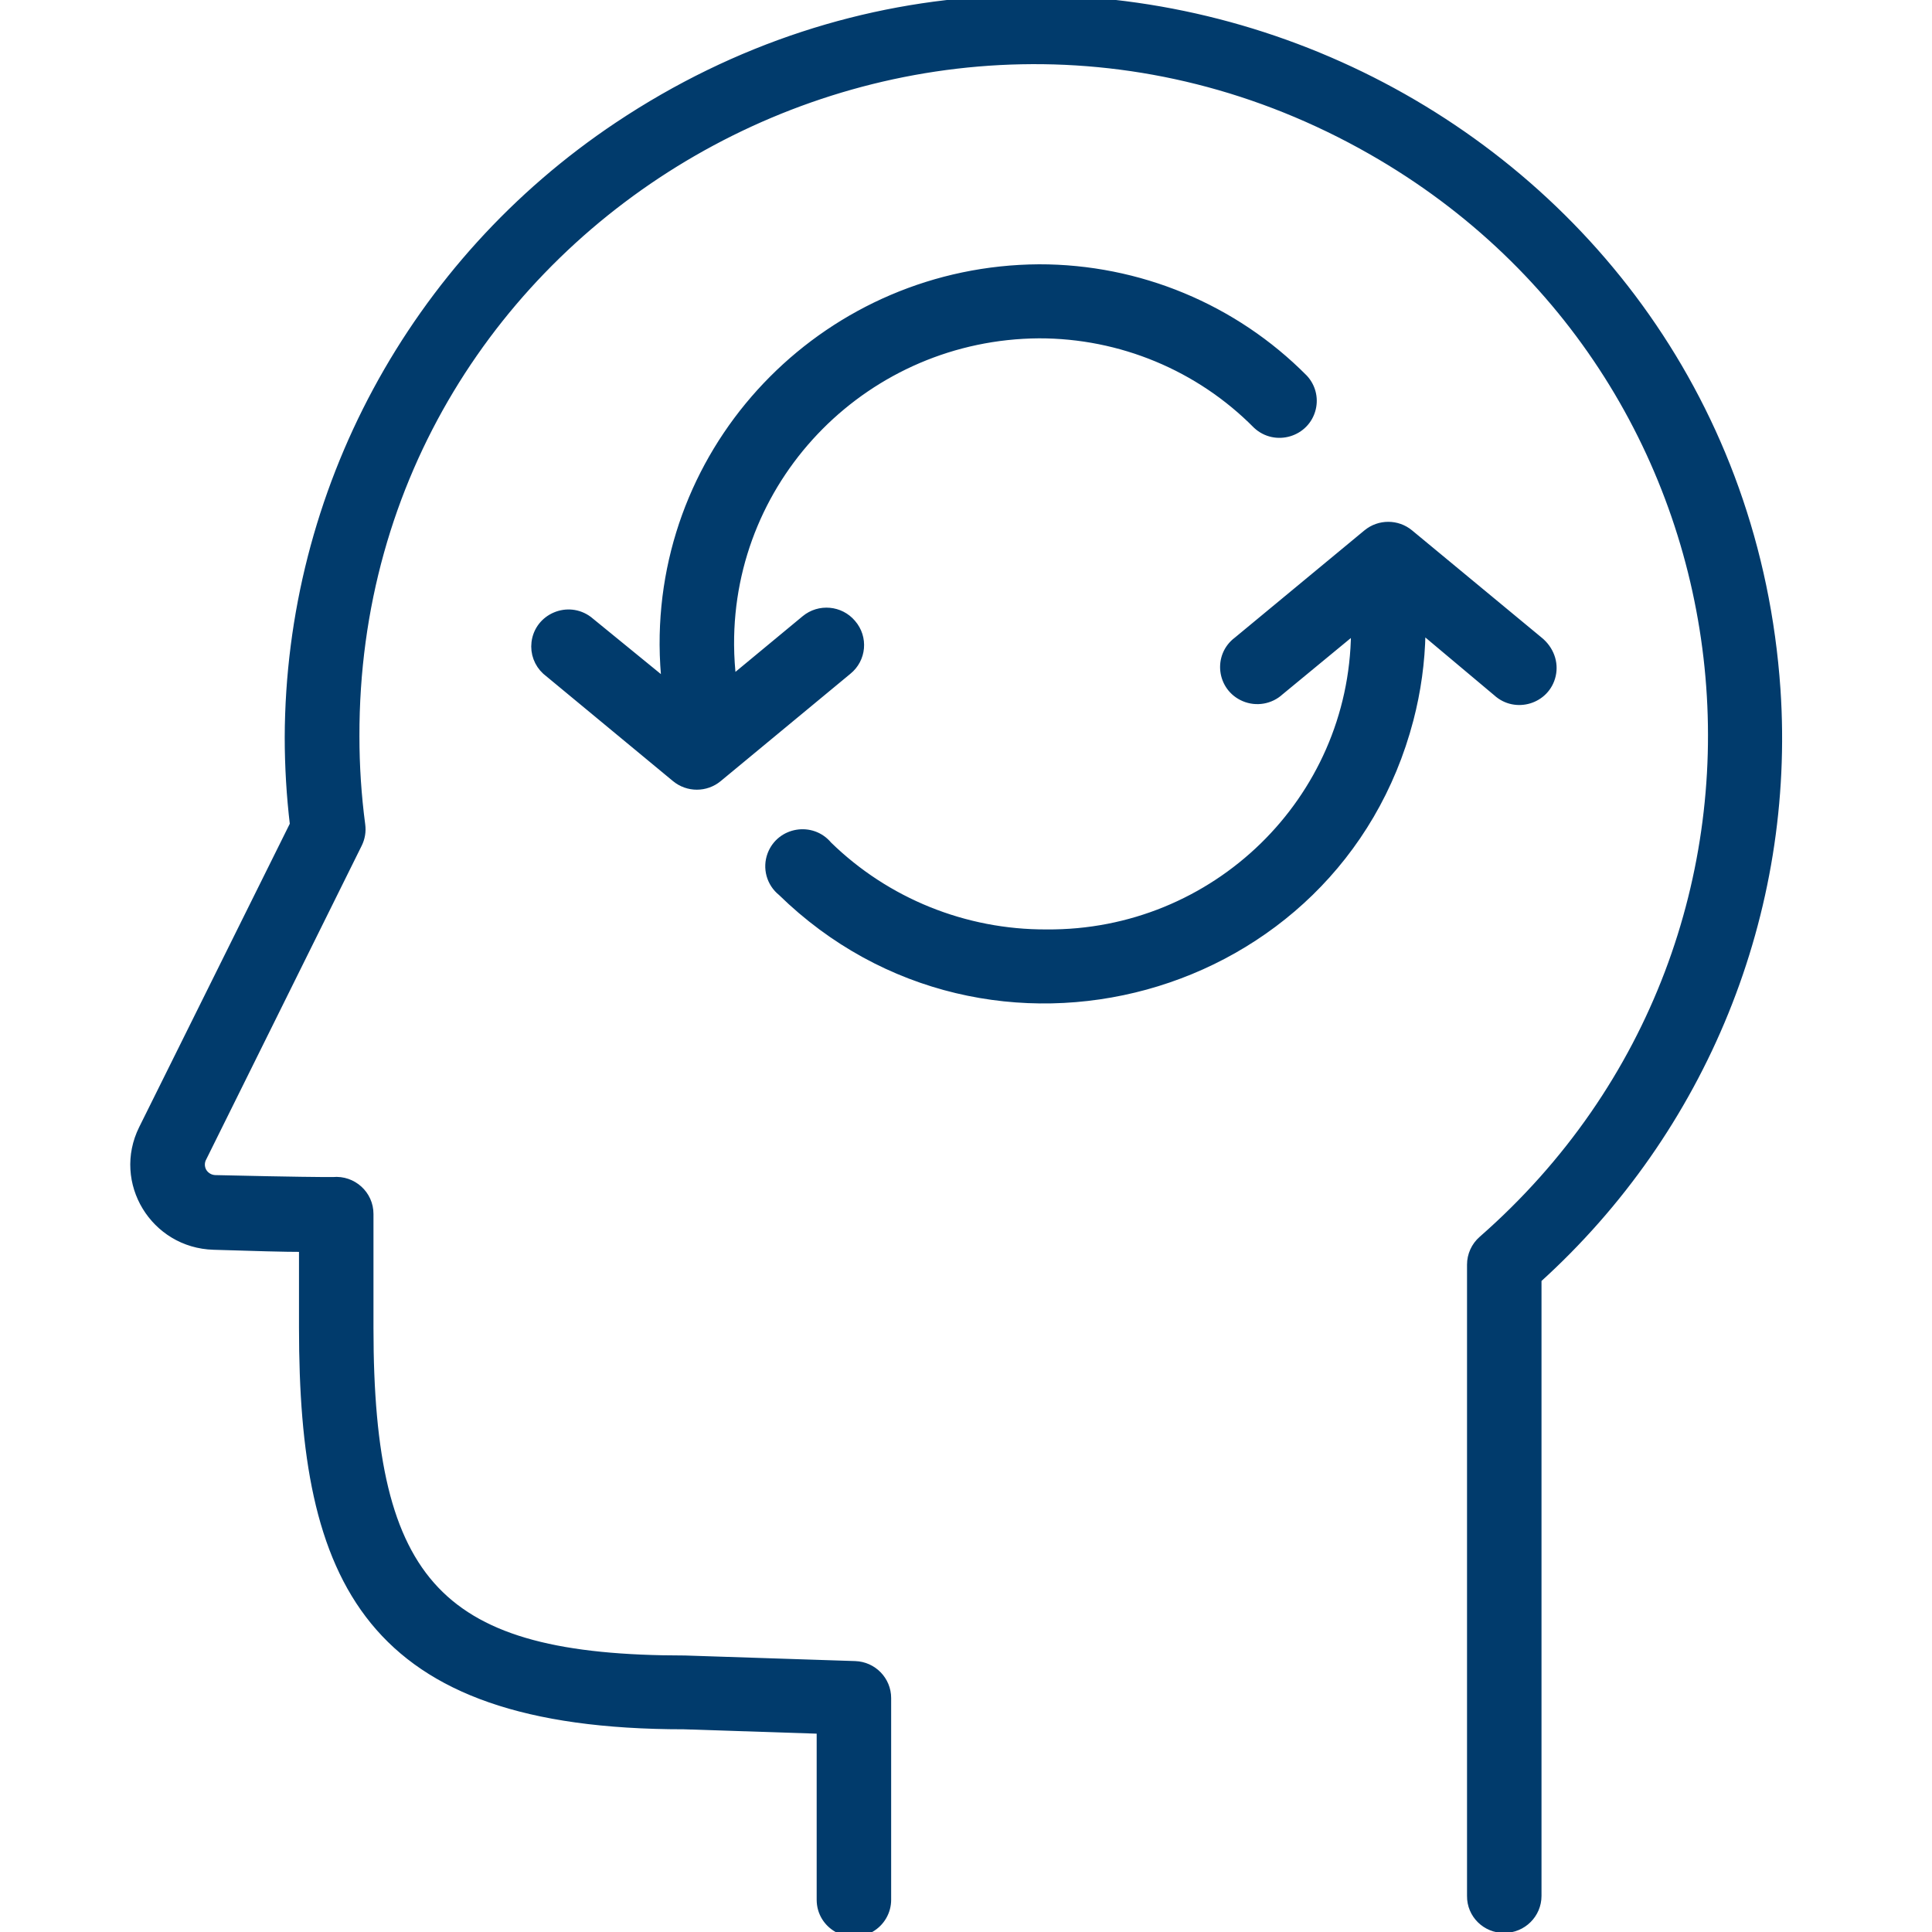 <?xml version="1.0" encoding="UTF-8"?> <svg xmlns="http://www.w3.org/2000/svg" viewBox="0 0 100.00 100.00" data-guides="{&quot;vertical&quot;:[],&quot;horizontal&quot;:[]}"><defs></defs><path fill="#013b6c" stroke="#013b6c" fill-opacity="1" stroke-width="0.5" stroke-opacity="1" alignment-baseline="baseline" baseline-shift="baseline" color="rgb(51, 51, 51)" fill-rule="evenodd" id="tSvg1778e4928c0" title="Path 4" d="M91.907 35.686C89.89 6.32 56.617 -9.866 32.015 6.552C21.409 13.63 15.029 25.472 14.987 38.162C14.988 39.673 15.078 41.182 15.256 42.682C12.646 47.939 10.037 53.195 7.427 58.452C6.082 61.166 8.017 64.352 11.062 64.438C13.198 64.504 14.674 64.549 15.726 64.549C15.726 65.941 15.726 67.333 15.726 68.725C15.726 81.729 18.958 89.258 35.397 89.258C37.772 89.336 40.147 89.414 42.521 89.492C42.521 92.438 42.521 95.385 42.521 98.332C42.521 99.614 43.919 100.415 45.037 99.774C45.556 99.477 45.876 98.927 45.876 98.332C45.876 94.852 45.876 91.372 45.876 87.893C45.877 86.994 45.159 86.257 44.255 86.227C41.321 86.13 38.387 86.034 35.453 85.938C22.749 85.938 19.081 82.084 19.081 68.736C19.081 66.77 19.081 64.804 19.081 62.839C19.085 61.854 18.233 61.081 17.246 61.173C17.172 61.173 17.097 61.173 17.023 61.173C16.687 61.173 15.479 61.173 11.152 61.073C10.866 61.069 10.603 60.917 10.458 60.673C10.319 60.428 10.319 60.129 10.458 59.885C13.138 54.476 15.819 49.068 18.499 43.659C18.645 43.363 18.7 43.031 18.656 42.704C18.454 41.18 18.353 39.644 18.354 38.107C18.292 11.237 47.545 -5.622 71.009 7.759C91.877 19.661 94.802 48.397 76.754 64.204C76.39 64.522 76.182 64.979 76.183 65.46C76.183 76.35 76.183 87.241 76.183 98.132C76.171 99.057 76.929 99.81 77.861 99.798C78.787 99.798 79.538 99.052 79.538 98.132C79.538 87.485 79.538 76.839 79.538 66.192C88.129 58.428 92.683 47.195 91.907 35.686Z" style=""></path><path fill="#013b6c" stroke="#013b6c" fill-opacity="1" stroke-width="0.5" stroke-opacity="1" alignment-baseline="baseline" baseline-shift="baseline" color="rgb(51, 51, 51)" fill-rule="evenodd" id="tSvg544e03cde8" title="Path 5" d="M79.639 33.198C77.402 31.347 75.166 29.496 72.929 27.645C72.307 27.131 71.404 27.131 70.782 27.645C68.545 29.496 66.308 31.347 64.072 33.198C63.039 33.968 63.234 35.56 64.422 36.062C65.03 36.32 65.734 36.198 66.219 35.752C67.539 34.664 68.858 33.576 70.178 32.487C70.178 32.576 70.178 32.665 70.178 32.754C70.086 41.45 62.921 48.431 54.163 48.357C49.927 48.375 45.855 46.731 42.834 43.782C42.015 42.79 40.423 43.05 39.967 44.251C39.712 44.924 39.921 45.685 40.486 46.136C51.145 56.551 69.16 51.603 72.914 37.229C73.296 35.766 73.504 34.264 73.533 32.754C73.533 32.657 73.533 32.561 73.533 32.465C74.856 33.576 76.18 34.686 77.503 35.797C78.451 36.668 79.993 36.194 80.278 34.943C80.425 34.303 80.179 33.637 79.639 33.198ZM44.065 32.298C43.471 31.594 42.415 31.5 41.705 32.087C40.426 33.146 39.147 34.205 37.869 35.264C37.791 34.637 37.75 34.007 37.746 33.376C37.696 24.534 44.868 17.323 53.772 17.262C58.023 17.255 62.099 18.948 65.078 21.959C66.019 22.838 67.564 22.377 67.861 21.128C67.989 20.59 67.839 20.023 67.46 19.616C63.852 15.971 58.919 13.921 53.772 13.93C43.017 13.997 34.347 22.696 34.391 33.376C34.395 34.073 34.436 34.77 34.514 35.464C33.153 34.353 31.793 33.242 30.432 32.132C29.399 31.362 27.914 31.99 27.759 33.263C27.694 33.794 27.89 34.323 28.285 34.686C30.521 36.537 32.758 38.388 34.995 40.239C35.617 40.753 36.52 40.753 37.142 40.239C39.379 38.388 41.615 36.537 43.852 34.686C44.591 34.093 44.687 33.011 44.065 32.298Z" style=""></path></svg> 